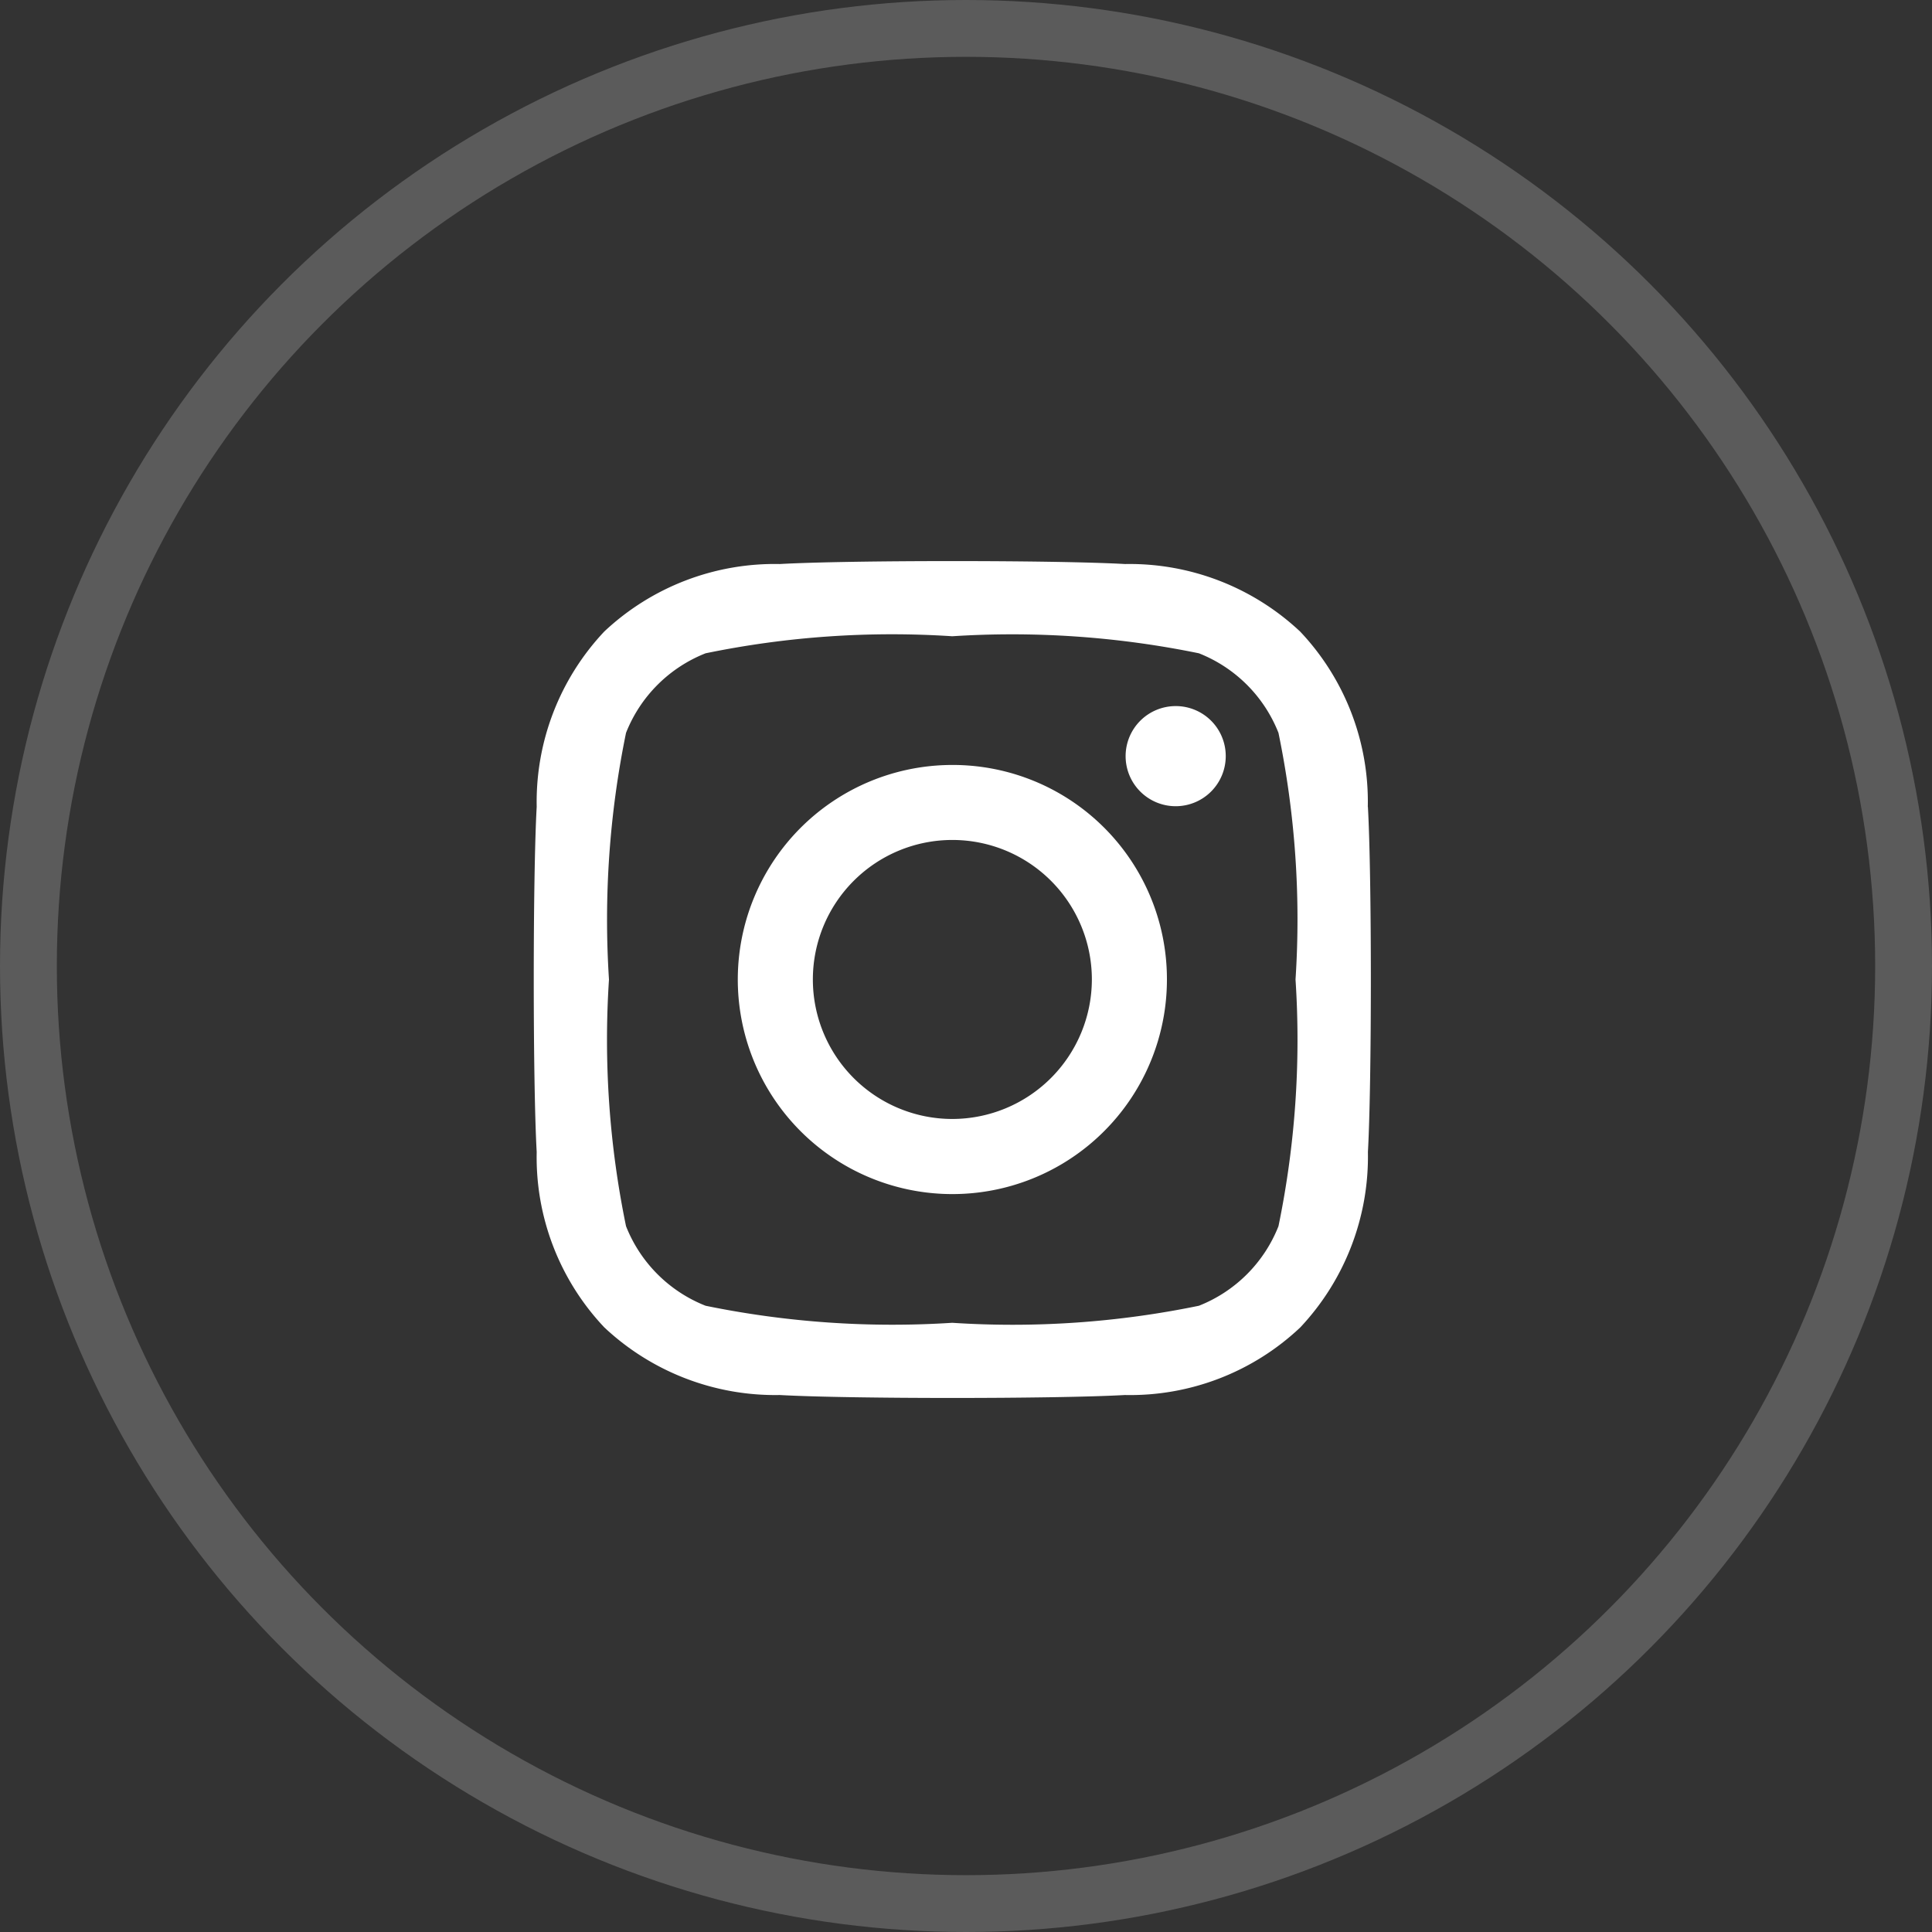 <?xml version="1.0" encoding="UTF-8"?>
<svg xmlns="http://www.w3.org/2000/svg" width="34" height="34" viewBox="0 0 34 34">
  <rect x="0" y="0" width="34" height="34" fill="#333333" stroke="none"/>
  <g id="Group_59094" data-name="Group 59094" transform="translate(-4 -4)">
    <g id="Ellipse_4" data-name="Ellipse 4" transform="translate(4 4)" fill="none" stroke="#fff" stroke-width="1" opacity="0.199">
      <circle cx="17" cy="17" r="17" stroke="none"></circle>
      <circle cx="17" cy="17" r="16.5" fill="none"></circle>
    </g>
    <path id="Icon_awesome-instagram" data-name="Icon awesome-instagram" d="M7.361,5.825A3.776,3.776,0,1,0,11.137,9.6,3.77,3.77,0,0,0,7.361,5.825Zm0,6.23A2.455,2.455,0,1,1,9.816,9.6a2.459,2.459,0,0,1-2.455,2.455Zm4.811-6.385a.881.881,0,1,1-.881-.881A.879.879,0,0,1,12.172,5.671Zm2.5.894a4.358,4.358,0,0,0-1.19-3.086A4.387,4.387,0,0,0,10.4,2.289c-1.216-.069-4.86-.069-6.076,0A4.38,4.38,0,0,0,1.236,3.476,4.372,4.372,0,0,0,.046,6.561c-.069,1.216-.069,4.86,0,6.076a4.358,4.358,0,0,0,1.19,3.086,4.392,4.392,0,0,0,3.086,1.19c1.216.069,4.86.069,6.076,0a4.358,4.358,0,0,0,3.086-1.19,4.387,4.387,0,0,0,1.19-3.086c.069-1.216.069-4.857,0-6.073ZM13.1,13.942a2.485,2.485,0,0,1-1.4,1.4,16.229,16.229,0,0,1-4.341.3,16.356,16.356,0,0,1-4.341-.3,2.485,2.485,0,0,1-1.4-1.4,16.229,16.229,0,0,1-.3-4.341,16.356,16.356,0,0,1,.3-4.341,2.485,2.485,0,0,1,1.4-1.4,16.229,16.229,0,0,1,4.341-.3,16.356,16.356,0,0,1,4.341.3,2.485,2.485,0,0,1,1.4,1.4A16.229,16.229,0,0,1,13.4,9.6,16.22,16.22,0,0,1,13.1,13.942Z" transform="translate(13.399 11.637)" fill="#fff"></path>
  </g>
</svg>
